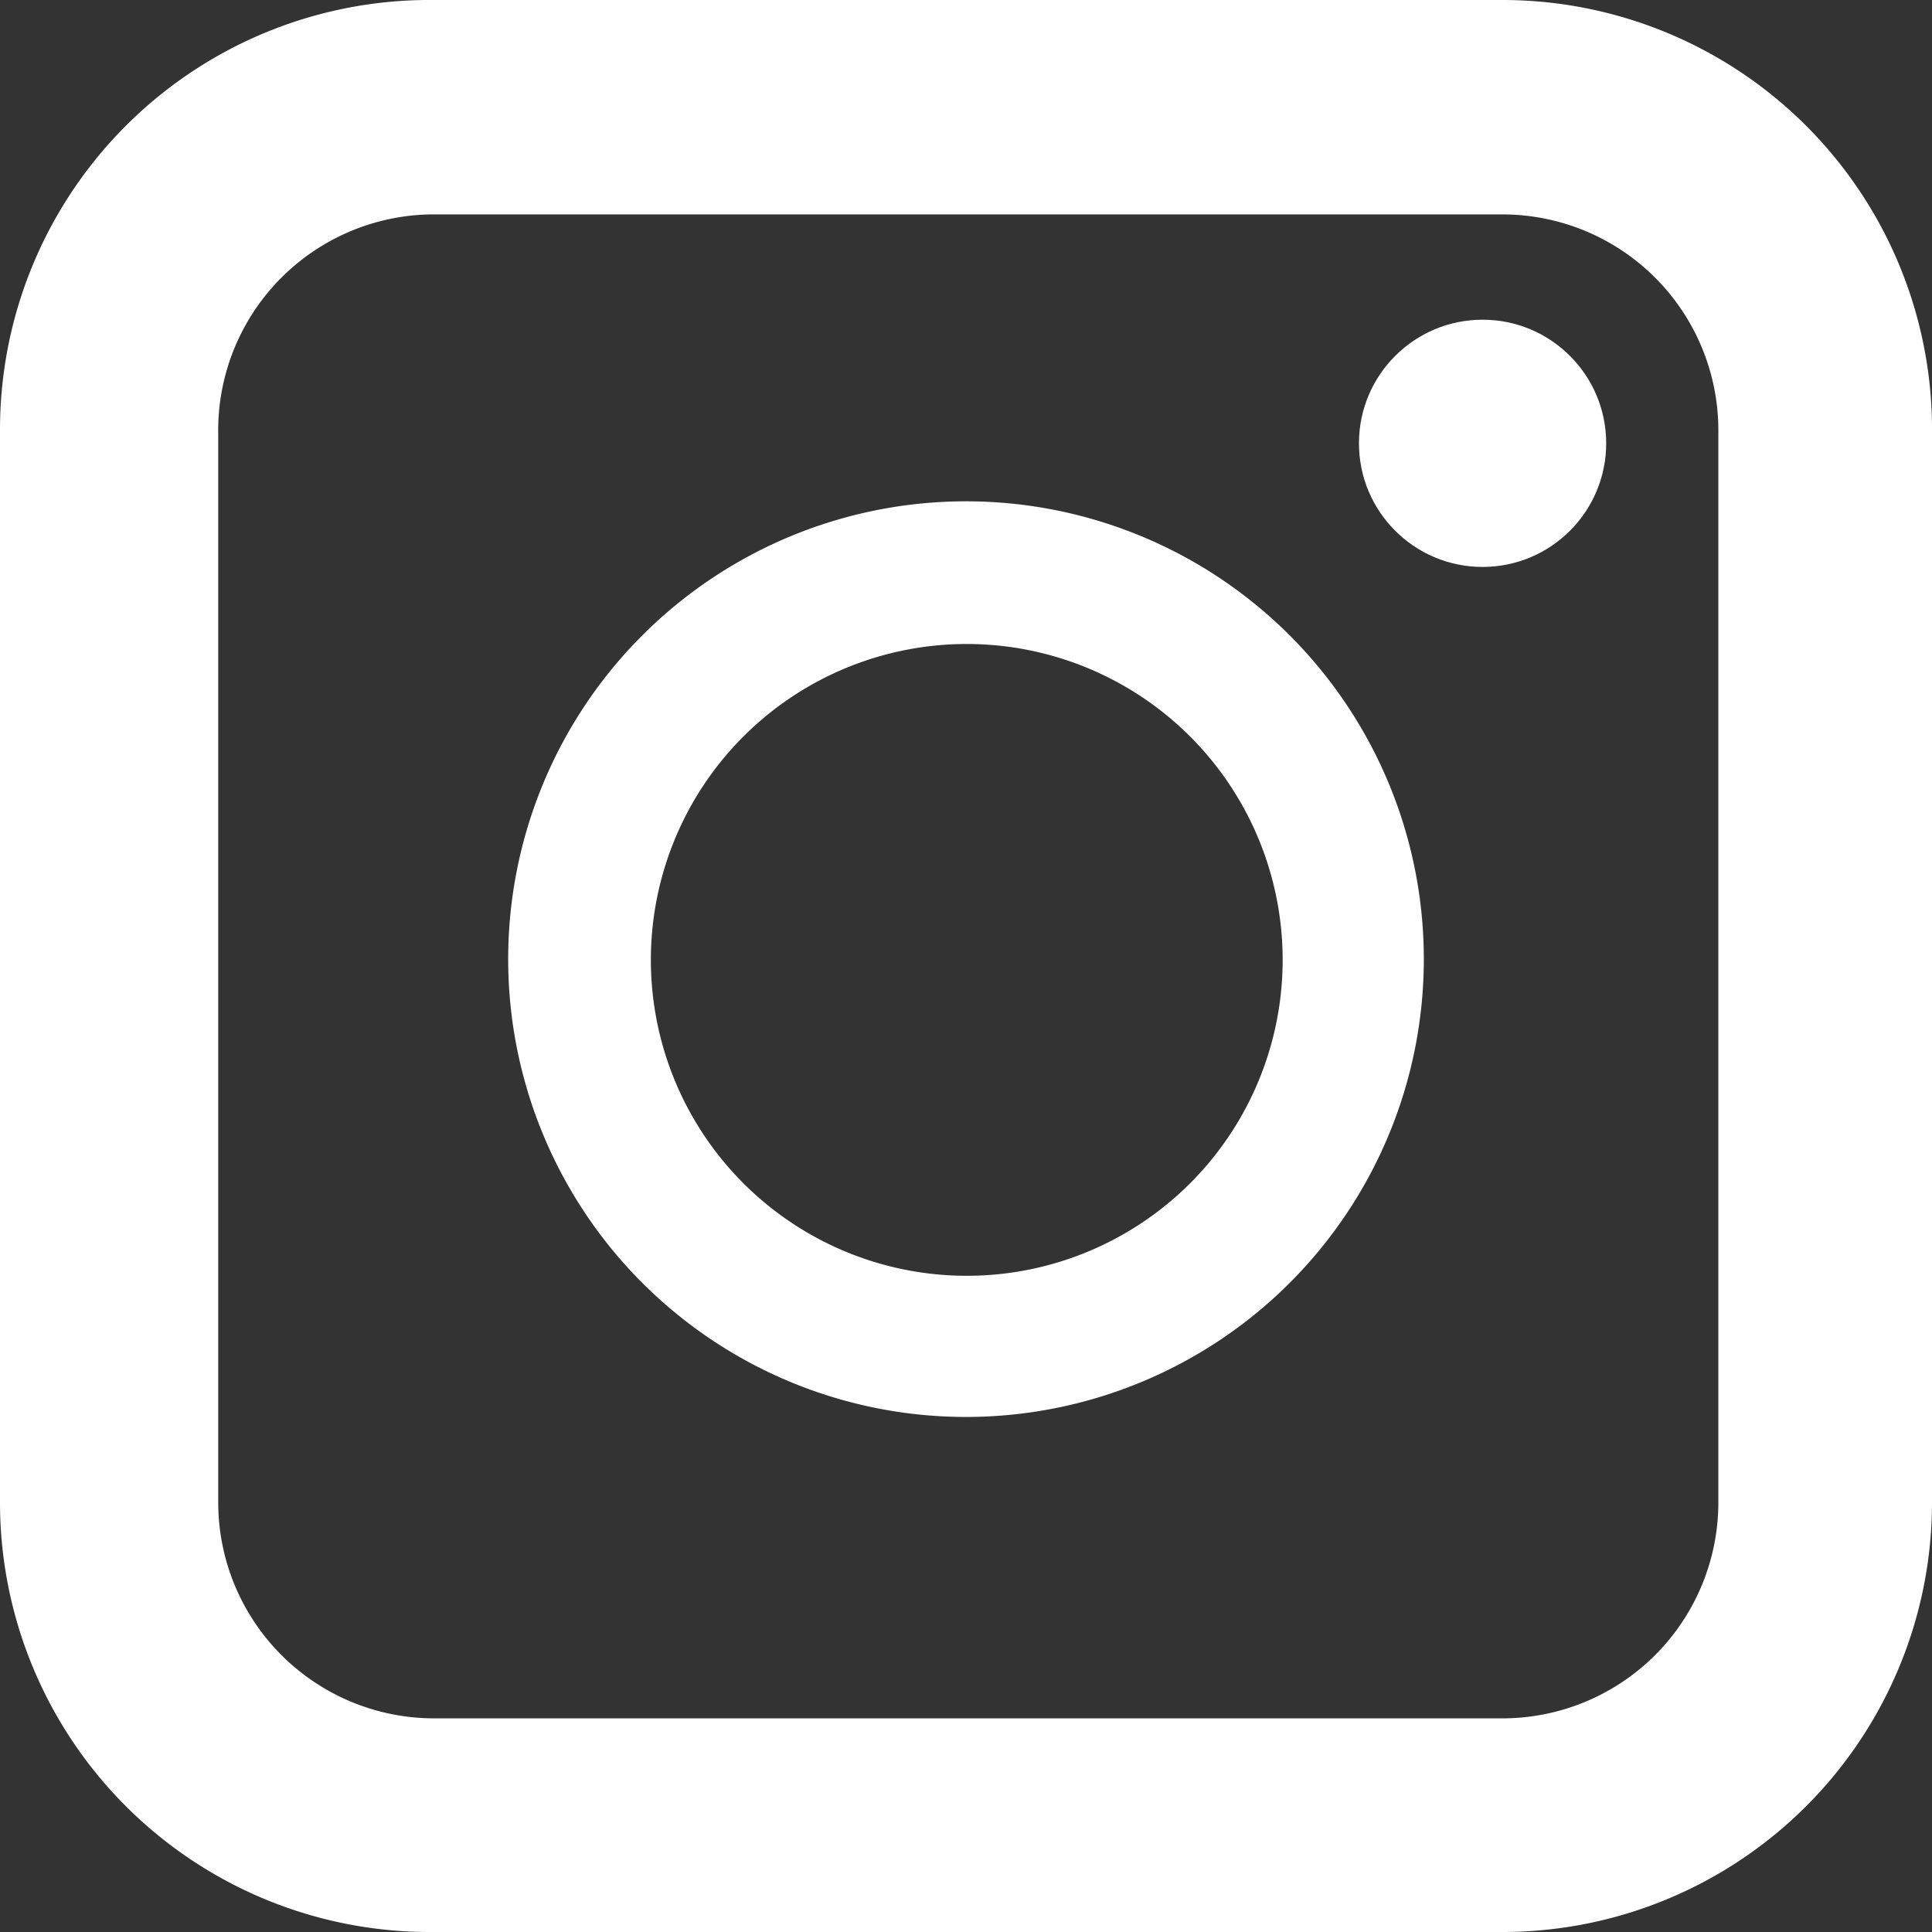 <svg xmlns="http://www.w3.org/2000/svg" viewBox="0 0 25.32 25.32"><rect x="0" y="0" width="25.32" height="25.32" fill="#333333" stroke="none"/><defs><style>.cls-1{fill:#fff;}</style></defs><g id="Layer_2" data-name="Layer 2"><g id="Layer_1-2" data-name="Layer 1"><path class="cls-1" d="M19.69,2.81a2.83,2.83,0,0,1,2.83,2.83V19.69a2.83,2.83,0,0,1-2.83,2.83h-14a2.83,2.83,0,0,1-2.83-2.83v-14A2.83,2.83,0,0,1,5.64,2.81H19.69m0-2.81h-14A5.63,5.63,0,0,0,0,5.64V19.69a5.63,5.63,0,0,0,5.64,5.63H19.69a5.63,5.63,0,0,0,5.63-5.63v-14A5.63,5.63,0,0,0,19.69,0Z"/><path class="cls-1" d="M12.66,8.44a4.14,4.14,0,1,1-4.13,4.13,4.14,4.14,0,0,1,4.13-4.13m0-1.87a6,6,0,1,0,6,6,6,6,0,0,0-6-6Z"/><circle class="cls-1" cx="19.43" cy="5.81" r="1.62"/></g></g></svg>